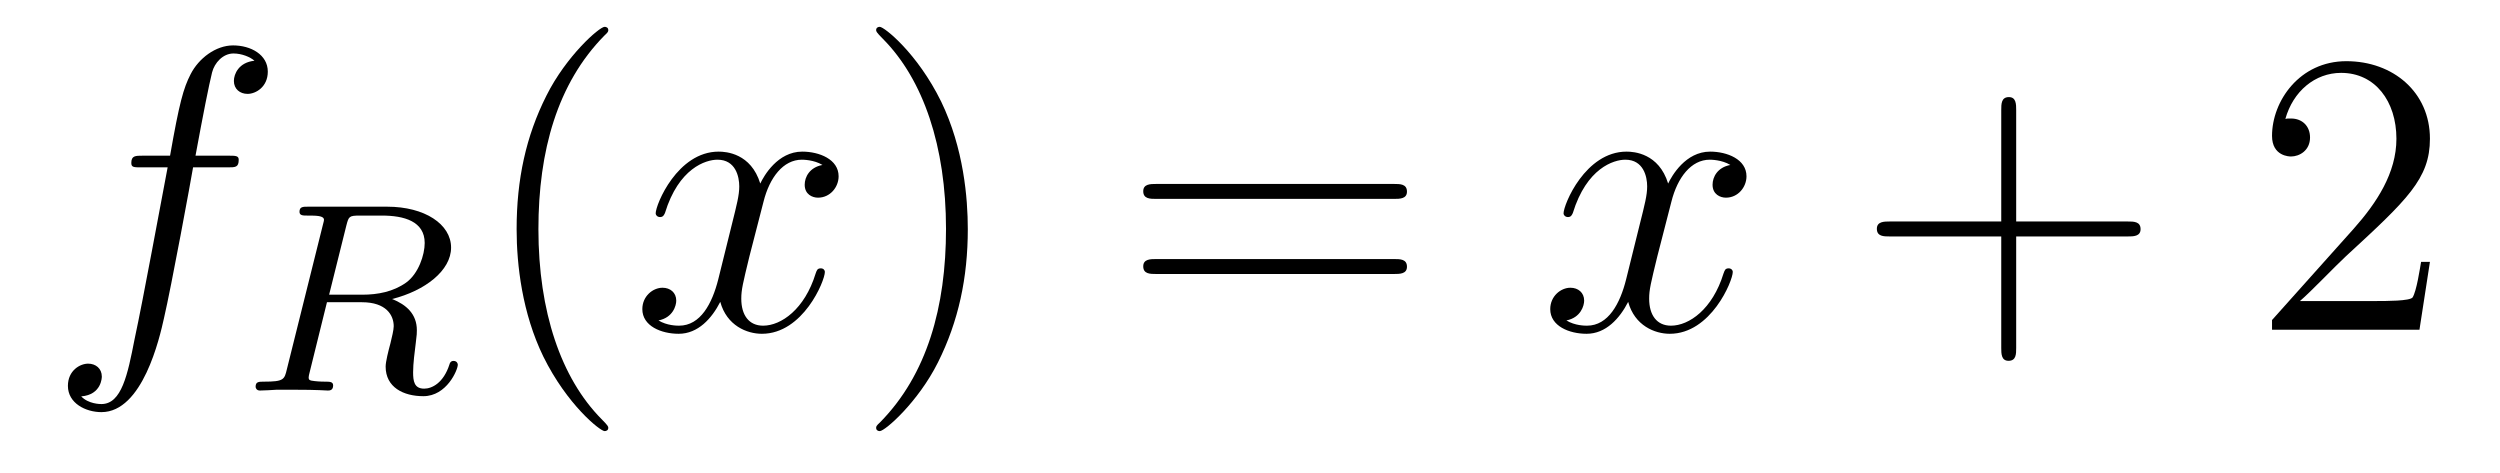 <?xml version='1.0'?>
<!-- This file was generated by dvisvgm 1.14.1 -->
<svg height='14pt' version='1.1' viewBox='0 -14 74 14' width='74pt' xmlns='http://www.w3.org/2000/svg' xmlns:xlink='http://www.w3.org/1999/xlink'>
<g id='page1'>
<g transform='matrix(1 0 0 1 -127 650)'>
<path d='M133.732 -659.046C133.971 -659.046 134.066 -659.046 134.066 -659.273C134.066 -659.392 133.971 -659.392 133.755 -659.392H132.787C133.014 -660.623 133.182 -661.472 133.277 -661.855C133.349 -662.142 133.6 -662.417 133.911 -662.417C134.162 -662.417 134.413 -662.309 134.532 -662.202C134.066 -662.154 133.923 -661.807 133.923 -661.604C133.923 -661.365 134.102 -661.221 134.329 -661.221C134.568 -661.221 134.927 -661.424 134.927 -661.879C134.927 -662.381 134.425 -662.656 133.899 -662.656C133.385 -662.656 132.883 -662.273 132.644 -661.807C132.428 -661.388 132.309 -660.958 132.034 -659.392H131.233C131.006 -659.392 130.887 -659.392 130.887 -659.177C130.887 -659.046 130.958 -659.046 131.197 -659.046H131.962C131.747 -657.934 131.257 -655.232 130.982 -653.953C130.779 -652.913 130.6 -652.04 130.002 -652.04C129.966 -652.04 129.619 -652.04 129.404 -652.267C130.014 -652.315 130.014 -652.841 130.014 -652.853C130.014 -653.092 129.834 -653.236 129.608 -653.236C129.368 -653.236 129.01 -653.032 129.01 -652.578C129.01 -652.064 129.536 -651.801 130.002 -651.801C131.221 -651.801 131.723 -653.989 131.855 -654.587C132.07 -655.507 132.656 -658.687 132.715 -659.046H133.732Z' fill-rule='evenodd'/>
<path d='M137.252 -657.325C137.323 -657.596 137.332 -657.619 137.658 -657.619H138.303C138.957 -657.619 139.571 -657.452 139.571 -656.807C139.571 -656.456 139.387 -655.898 139.021 -655.635C138.638 -655.364 138.184 -655.277 137.722 -655.277H136.742L137.252 -657.325ZM138.606 -655.149C139.587 -655.396 140.352 -655.994 140.352 -656.671C140.352 -657.364 139.571 -657.882 138.463 -657.882H136.112C135.969 -657.882 135.865 -657.882 135.865 -657.731C135.865 -657.619 135.969 -657.619 136.096 -657.619C136.359 -657.619 136.59 -657.619 136.59 -657.492C136.59 -657.46 136.583 -657.452 136.558 -657.348L135.491 -653.069C135.419 -652.767 135.403 -652.703 134.813 -652.703C134.662 -652.703 134.566 -652.703 134.566 -652.552C134.566 -652.52 134.59 -652.44 134.694 -652.44C134.845 -652.44 135.028 -652.456 135.188 -652.464H135.682C136.423 -652.464 136.654 -652.44 136.702 -652.44C136.75 -652.44 136.861 -652.44 136.861 -652.591C136.861 -652.703 136.758 -652.703 136.622 -652.703C136.598 -652.703 136.455 -652.703 136.319 -652.719C136.152 -652.735 136.136 -652.759 136.136 -652.83C136.136 -652.87 136.152 -652.918 136.16 -652.958L136.678 -655.054H137.714C138.431 -655.054 138.654 -654.671 138.654 -654.344C138.654 -654.233 138.598 -654.01 138.558 -653.842C138.495 -653.611 138.415 -653.292 138.415 -653.149C138.415 -652.536 138.941 -652.273 139.531 -652.273C140.224 -652.273 140.551 -653.053 140.551 -653.205C140.551 -653.237 140.527 -653.317 140.423 -653.317C140.336 -653.317 140.312 -653.245 140.304 -653.213C140.128 -652.663 139.786 -652.496 139.555 -652.496C139.26 -652.496 139.228 -652.719 139.228 -652.982C139.228 -653.245 139.276 -653.595 139.308 -653.858C139.339 -654.097 139.339 -654.145 139.339 -654.225C139.339 -654.703 139.029 -654.982 138.606 -655.149Z' fill-rule='evenodd'/>
<path d='M145.005 -651.335C145.005 -651.371 145.005 -651.395 144.802 -651.598C143.607 -652.806 142.937 -654.778 142.937 -657.217C142.937 -659.536 143.499 -661.532 144.886 -662.943C145.005 -663.05 145.005 -663.074 145.005 -663.11C145.005 -663.182 144.945 -663.206 144.897 -663.206C144.742 -663.206 143.762 -662.345 143.176 -661.173C142.567 -659.966 142.292 -658.687 142.292 -657.217C142.292 -656.152 142.459 -654.73 143.08 -653.451C143.786 -652.017 144.766 -651.239 144.897 -651.239C144.945 -651.239 145.005 -651.263 145.005 -651.335Z' fill-rule='evenodd'/>
<path d='M151.345 -659.117C150.962 -659.046 150.819 -658.759 150.819 -658.532C150.819 -658.245 151.046 -658.149 151.213 -658.149C151.572 -658.149 151.823 -658.46 151.823 -658.782C151.823 -659.285 151.249 -659.512 150.747 -659.512C150.018 -659.512 149.611 -658.794 149.504 -658.567C149.229 -659.464 148.488 -659.512 148.273 -659.512C147.053 -659.512 146.408 -657.946 146.408 -657.683C146.408 -657.635 146.455 -657.575 146.539 -657.575C146.635 -657.575 146.659 -657.647 146.683 -657.695C147.089 -659.022 147.89 -659.273 148.237 -659.273C148.775 -659.273 148.882 -658.771 148.882 -658.484C148.882 -658.221 148.81 -657.946 148.667 -657.372L148.261 -655.734C148.081 -655.017 147.735 -654.36 147.101 -654.36C147.041 -654.36 146.743 -654.36 146.491 -654.515C146.922 -654.599 147.017 -654.957 147.017 -655.101C147.017 -655.34 146.838 -655.483 146.611 -655.483C146.324 -655.483 146.013 -655.232 146.013 -654.85C146.013 -654.348 146.575 -654.12 147.089 -654.12C147.663 -654.12 148.07 -654.575 148.32 -655.065C148.512 -654.36 149.109 -654.12 149.552 -654.12C150.771 -654.12 151.416 -655.687 151.416 -655.949C151.416 -656.009 151.369 -656.057 151.297 -656.057C151.19 -656.057 151.177 -655.997 151.142 -655.902C150.819 -654.85 150.126 -654.36 149.588 -654.36C149.169 -654.36 148.942 -654.67 148.942 -655.16C148.942 -655.423 148.99 -655.615 149.181 -656.404L149.6 -658.029C149.779 -658.747 150.185 -659.273 150.735 -659.273C150.759 -659.273 151.094 -659.273 151.345 -659.117Z' fill-rule='evenodd'/>
<path d='M155.647 -657.217C155.647 -658.125 155.528 -659.607 154.858 -660.994C154.153 -662.428 153.173 -663.206 153.041 -663.206C152.993 -663.206 152.934 -663.182 152.934 -663.11C152.934 -663.074 152.934 -663.05 153.137 -662.847C154.332 -661.64 155.002 -659.667 155.002 -657.228C155.002 -654.909 154.44 -652.913 153.053 -651.502C152.934 -651.395 152.934 -651.371 152.934 -651.335C152.934 -651.263 152.993 -651.239 153.041 -651.239C153.197 -651.239 154.177 -652.1 154.763 -653.272C155.373 -654.491 155.647 -655.782 155.647 -657.217Z' fill-rule='evenodd'/>
<path d='M168.264 -658.113C168.431 -658.113 168.646 -658.113 168.646 -658.328C168.646 -658.555 168.443 -658.555 168.264 -658.555H161.223C161.055 -658.555 160.84 -658.555 160.84 -658.34C160.84 -658.113 161.044 -658.113 161.223 -658.113H168.264ZM168.264 -655.89C168.431 -655.89 168.646 -655.89 168.646 -656.105C168.646 -656.332 168.443 -656.332 168.264 -656.332H161.223C161.055 -656.332 160.84 -656.332 160.84 -656.117C160.84 -655.89 161.044 -655.89 161.223 -655.89H168.264Z' fill-rule='evenodd'/>
<path d='M178.218 -659.117C177.836 -659.046 177.692 -658.759 177.692 -658.532C177.692 -658.245 177.92 -658.149 178.087 -658.149C178.446 -658.149 178.696 -658.46 178.696 -658.782C178.696 -659.285 178.123 -659.512 177.621 -659.512C176.891 -659.512 176.485 -658.794 176.377 -658.567C176.102 -659.464 175.361 -659.512 175.146 -659.512C173.927 -659.512 173.281 -657.946 173.281 -657.683C173.281 -657.635 173.329 -657.575 173.413 -657.575C173.508 -657.575 173.532 -657.647 173.556 -657.695C173.963 -659.022 174.764 -659.273 175.11 -659.273C175.648 -659.273 175.756 -658.771 175.756 -658.484C175.756 -658.221 175.684 -657.946 175.54 -657.372L175.134 -655.734C174.955 -655.017 174.608 -654.36 173.975 -654.36C173.915 -654.36 173.616 -654.36 173.365 -654.515C173.795 -654.599 173.891 -654.957 173.891 -655.101C173.891 -655.34 173.712 -655.483 173.484 -655.483C173.198 -655.483 172.887 -655.232 172.887 -654.85C172.887 -654.348 173.449 -654.12 173.963 -654.12C174.536 -654.12 174.943 -654.575 175.194 -655.065C175.385 -654.36 175.983 -654.12 176.425 -654.12C177.645 -654.12 178.29 -655.687 178.29 -655.949C178.29 -656.009 178.242 -656.057 178.17 -656.057C178.063 -656.057 178.051 -655.997 178.015 -655.902C177.692 -654.85 176.999 -654.36 176.461 -654.36C176.043 -654.36 175.815 -654.67 175.815 -655.16C175.815 -655.423 175.863 -655.615 176.055 -656.404L176.473 -658.029C176.652 -658.747 177.059 -659.273 177.609 -659.273C177.633 -659.273 177.967 -659.273 178.218 -659.117Z' fill-rule='evenodd'/>
<path d='M186.679 -657.001H189.979C190.146 -657.001 190.361 -657.001 190.361 -657.217C190.361 -657.444 190.158 -657.444 189.979 -657.444H186.679V-660.743C186.679 -660.91 186.679 -661.126 186.464 -661.126C186.237 -661.126 186.237 -660.922 186.237 -660.743V-657.444H182.938C182.77 -657.444 182.555 -657.444 182.555 -657.228C182.555 -657.001 182.758 -657.001 182.938 -657.001H186.237V-653.702C186.237 -653.535 186.237 -653.32 186.452 -653.32C186.679 -653.32 186.679 -653.523 186.679 -653.702V-657.001Z' fill-rule='evenodd'/>
<path d='M198.926 -656.248H198.664C198.628 -656.045 198.532 -655.387 198.413 -655.196C198.329 -655.089 197.647 -655.089 197.29 -655.089H195.078C195.401 -655.364 196.129 -656.129 196.44 -656.416C198.257 -658.089 198.926 -658.711 198.926 -659.894C198.926 -661.269 197.839 -662.189 196.452 -662.189C195.066 -662.189 194.252 -661.006 194.252 -659.978C194.252 -659.368 194.779 -659.368 194.814 -659.368C195.066 -659.368 195.377 -659.547 195.377 -659.93C195.377 -660.265 195.149 -660.492 194.814 -660.492C194.707 -660.492 194.683 -660.492 194.647 -660.48C194.874 -661.293 195.52 -661.843 196.297 -661.843C197.312 -661.843 197.934 -660.994 197.934 -659.894C197.934 -658.878 197.348 -657.993 196.668 -657.228L194.252 -654.527V-654.24H198.616L198.926 -656.248Z' fill-rule='evenodd'/>
</g>
</g>
</svg>
